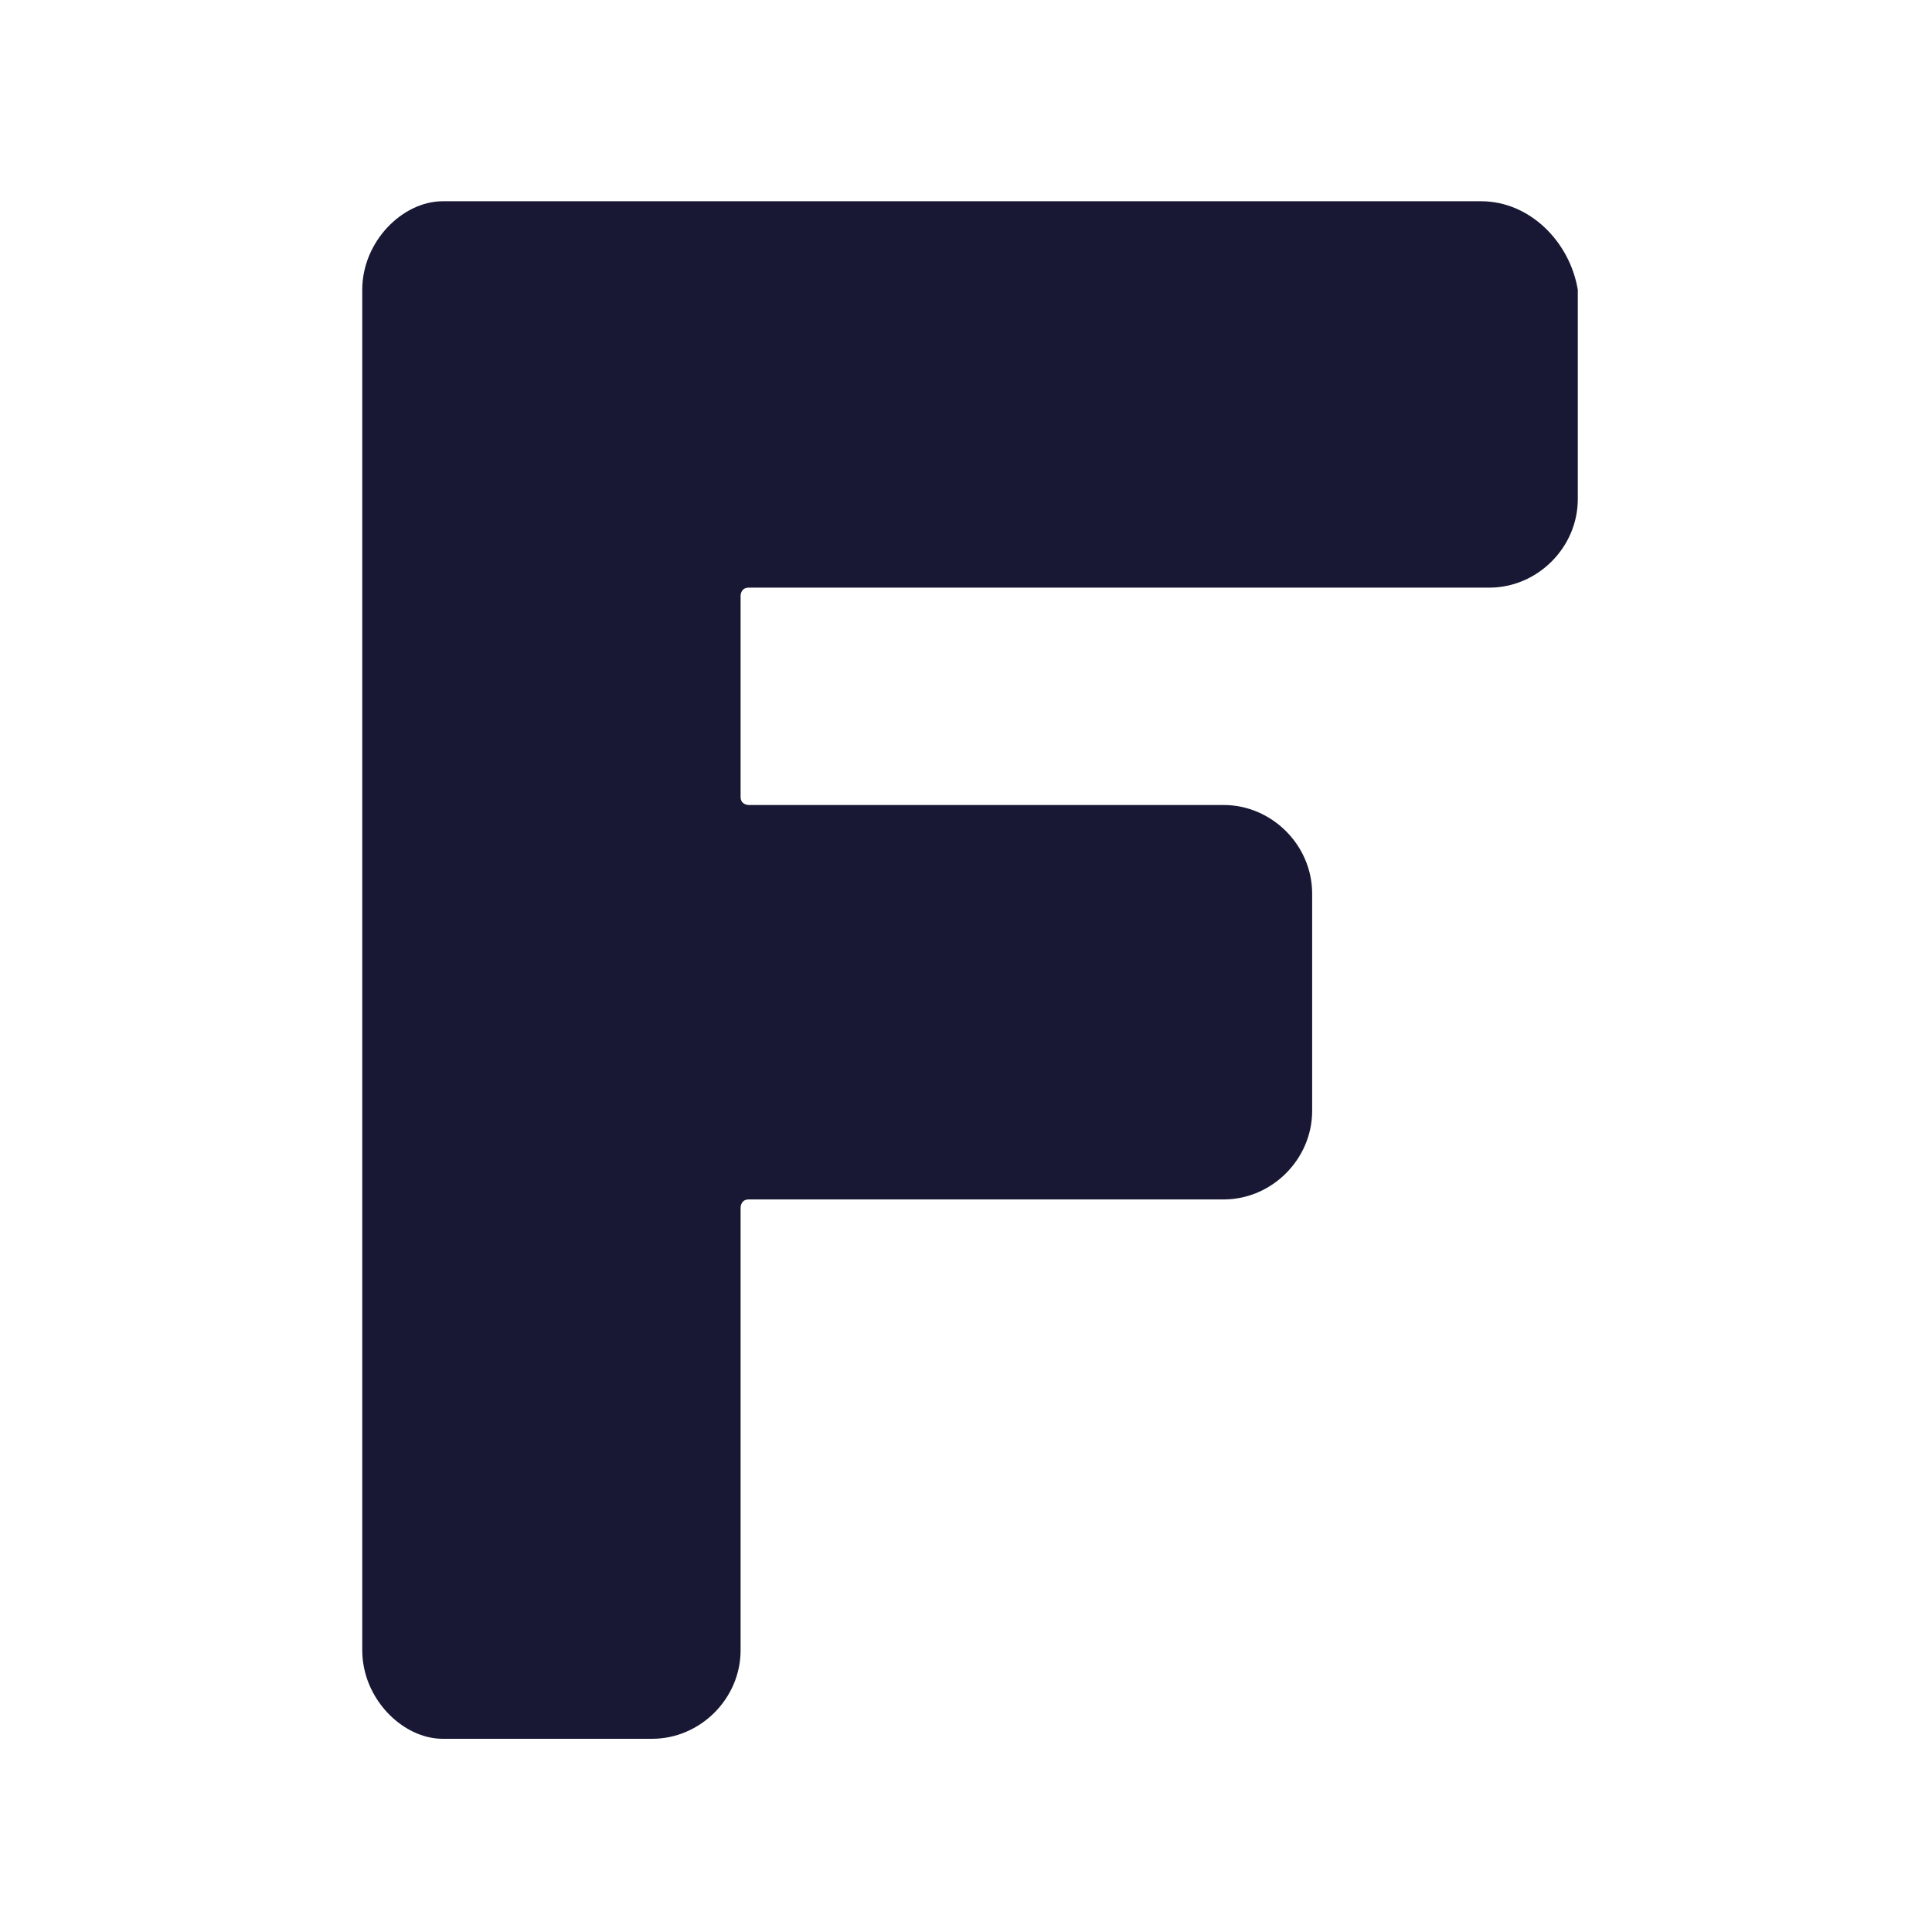 <?xml version="1.0" encoding="utf-8"?>
<!-- Generator: Adobe Illustrator 28.1.0, SVG Export Plug-In . SVG Version: 6.00 Build 0)  -->
<svg version="1.1" id="Layer_1" xmlns="http://www.w3.org/2000/svg" xmlns:xlink="http://www.w3.org/1999/xlink" x="0px" y="0px"
	 viewBox="0 0 24 24" style="enable-background:new 0 0 24 24;" xml:space="preserve">
<style type="text/css">
	.st1{fill:#181834;}
</style>
<path class="st1" d="M18.4,2.5l-12.9,0C5,2.5,4.5,3,4.5,3.6v16.9c0,0.6,0.5,1.1,1,1.1h2.6c0.6,0,1.1-0.5,1.1-1.1V15
	c0,0,0-0.1,0.1-0.1h5.9c0.6,0,1.1-0.5,1.1-1.1v-2.7c0-0.6-0.5-1.1-1.1-1.1H9.3c0,0-0.1,0-0.1-0.1V7.4c0,0,0-0.1,0.1-0.1h9.2
	c0.6,0,1.1-0.5,1.1-1.1V3.6C19.5,3,19,2.5,18.4,2.5z"/>
</svg>
